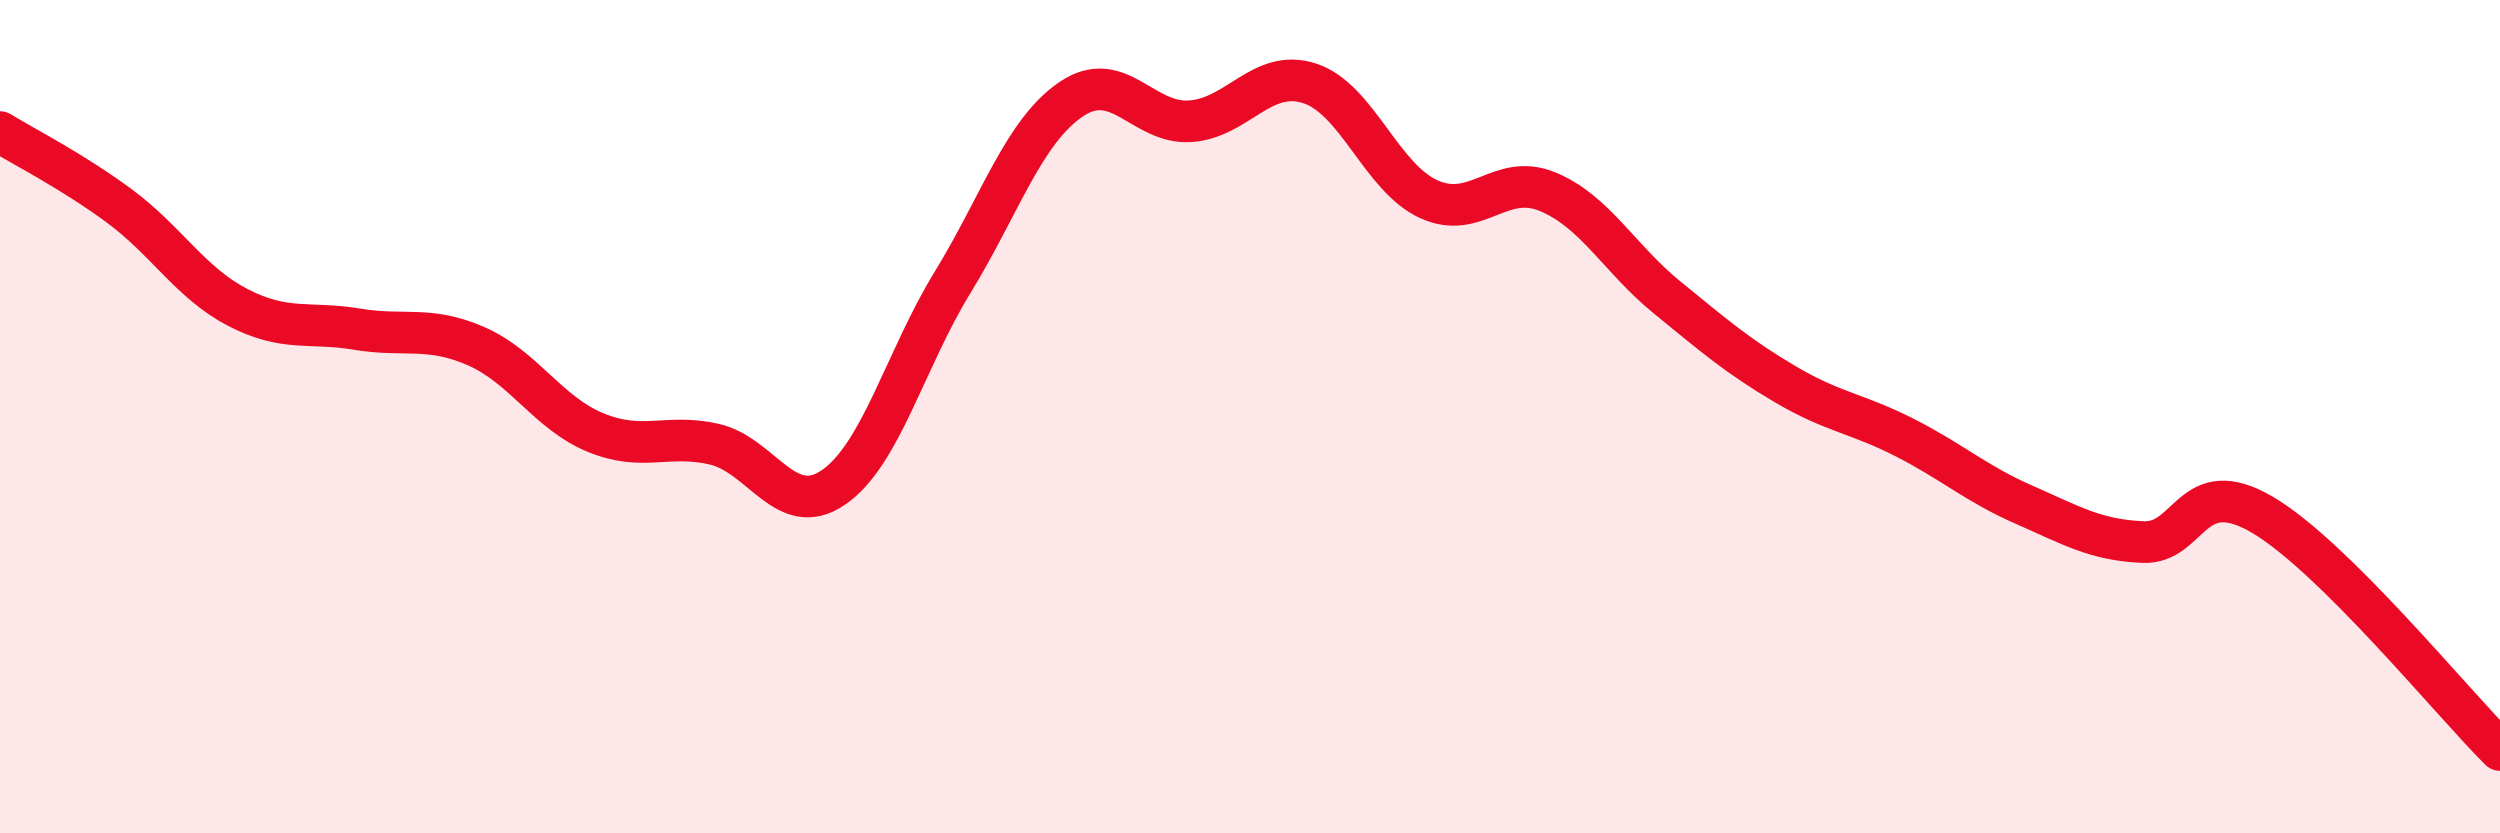 
    <svg width="60" height="20" viewBox="0 0 60 20" xmlns="http://www.w3.org/2000/svg">
      <path
        d="M 0,3.17 C 0.57,3.52 1.72,4.1 2.86,4.94 C 4,5.78 4.57,6.79 5.71,7.38 C 6.85,7.97 7.43,7.71 8.57,7.9 C 9.71,8.09 10.29,7.81 11.43,8.31 C 12.57,8.81 13.15,9.91 14.29,10.38 C 15.43,10.85 16,10.4 17.14,10.66 C 18.28,10.92 18.86,12.48 20,11.7 C 21.14,10.92 21.72,8.64 22.86,6.78 C 24,4.92 24.57,3.15 25.71,2.38 C 26.85,1.61 27.43,2.99 28.57,2.91 C 29.71,2.83 30.29,1.63 31.43,2 C 32.57,2.37 33.15,4.26 34.29,4.78 C 35.43,5.3 36,4.13 37.14,4.6 C 38.28,5.07 38.86,6.2 40,7.13 C 41.14,8.06 41.72,8.56 42.86,9.23 C 44,9.9 44.57,9.92 45.71,10.5 C 46.85,11.08 47.43,11.61 48.57,12.11 C 49.71,12.61 50.29,12.96 51.43,13.01 C 52.57,13.06 52.58,11.35 54.29,12.35 C 56,13.35 58.86,16.87 60,18L60 20L0 20Z"
        fill="#EB0A25"
        opacity="0.1"
        stroke-linecap="round"
        stroke-linejoin="round"
      />
      <path
        d="M 0,3.17 C 0.57,3.52 1.72,4.1 2.86,4.94 C 4,5.78 4.57,6.79 5.71,7.38 C 6.85,7.97 7.43,7.71 8.57,7.9 C 9.71,8.09 10.29,7.81 11.43,8.31 C 12.57,8.81 13.15,9.91 14.29,10.38 C 15.43,10.85 16,10.4 17.14,10.66 C 18.28,10.92 18.86,12.48 20,11.7 C 21.14,10.92 21.72,8.64 22.86,6.78 C 24,4.92 24.57,3.15 25.71,2.38 C 26.85,1.61 27.43,2.99 28.57,2.91 C 29.71,2.83 30.29,1.63 31.43,2 C 32.57,2.37 33.15,4.26 34.29,4.78 C 35.43,5.3 36,4.13 37.14,4.6 C 38.28,5.07 38.86,6.2 40,7.13 C 41.14,8.06 41.72,8.56 42.86,9.23 C 44,9.9 44.57,9.92 45.71,10.5 C 46.85,11.08 47.43,11.61 48.57,12.11 C 49.71,12.61 50.29,12.96 51.43,13.01 C 52.57,13.06 52.58,11.35 54.29,12.35 C 56,13.35 58.86,16.87 60,18"
        stroke="#EB0A25"
        stroke-width="1"
        fill="none"
        stroke-linecap="round"
        stroke-linejoin="round"
      />
    </svg>
  